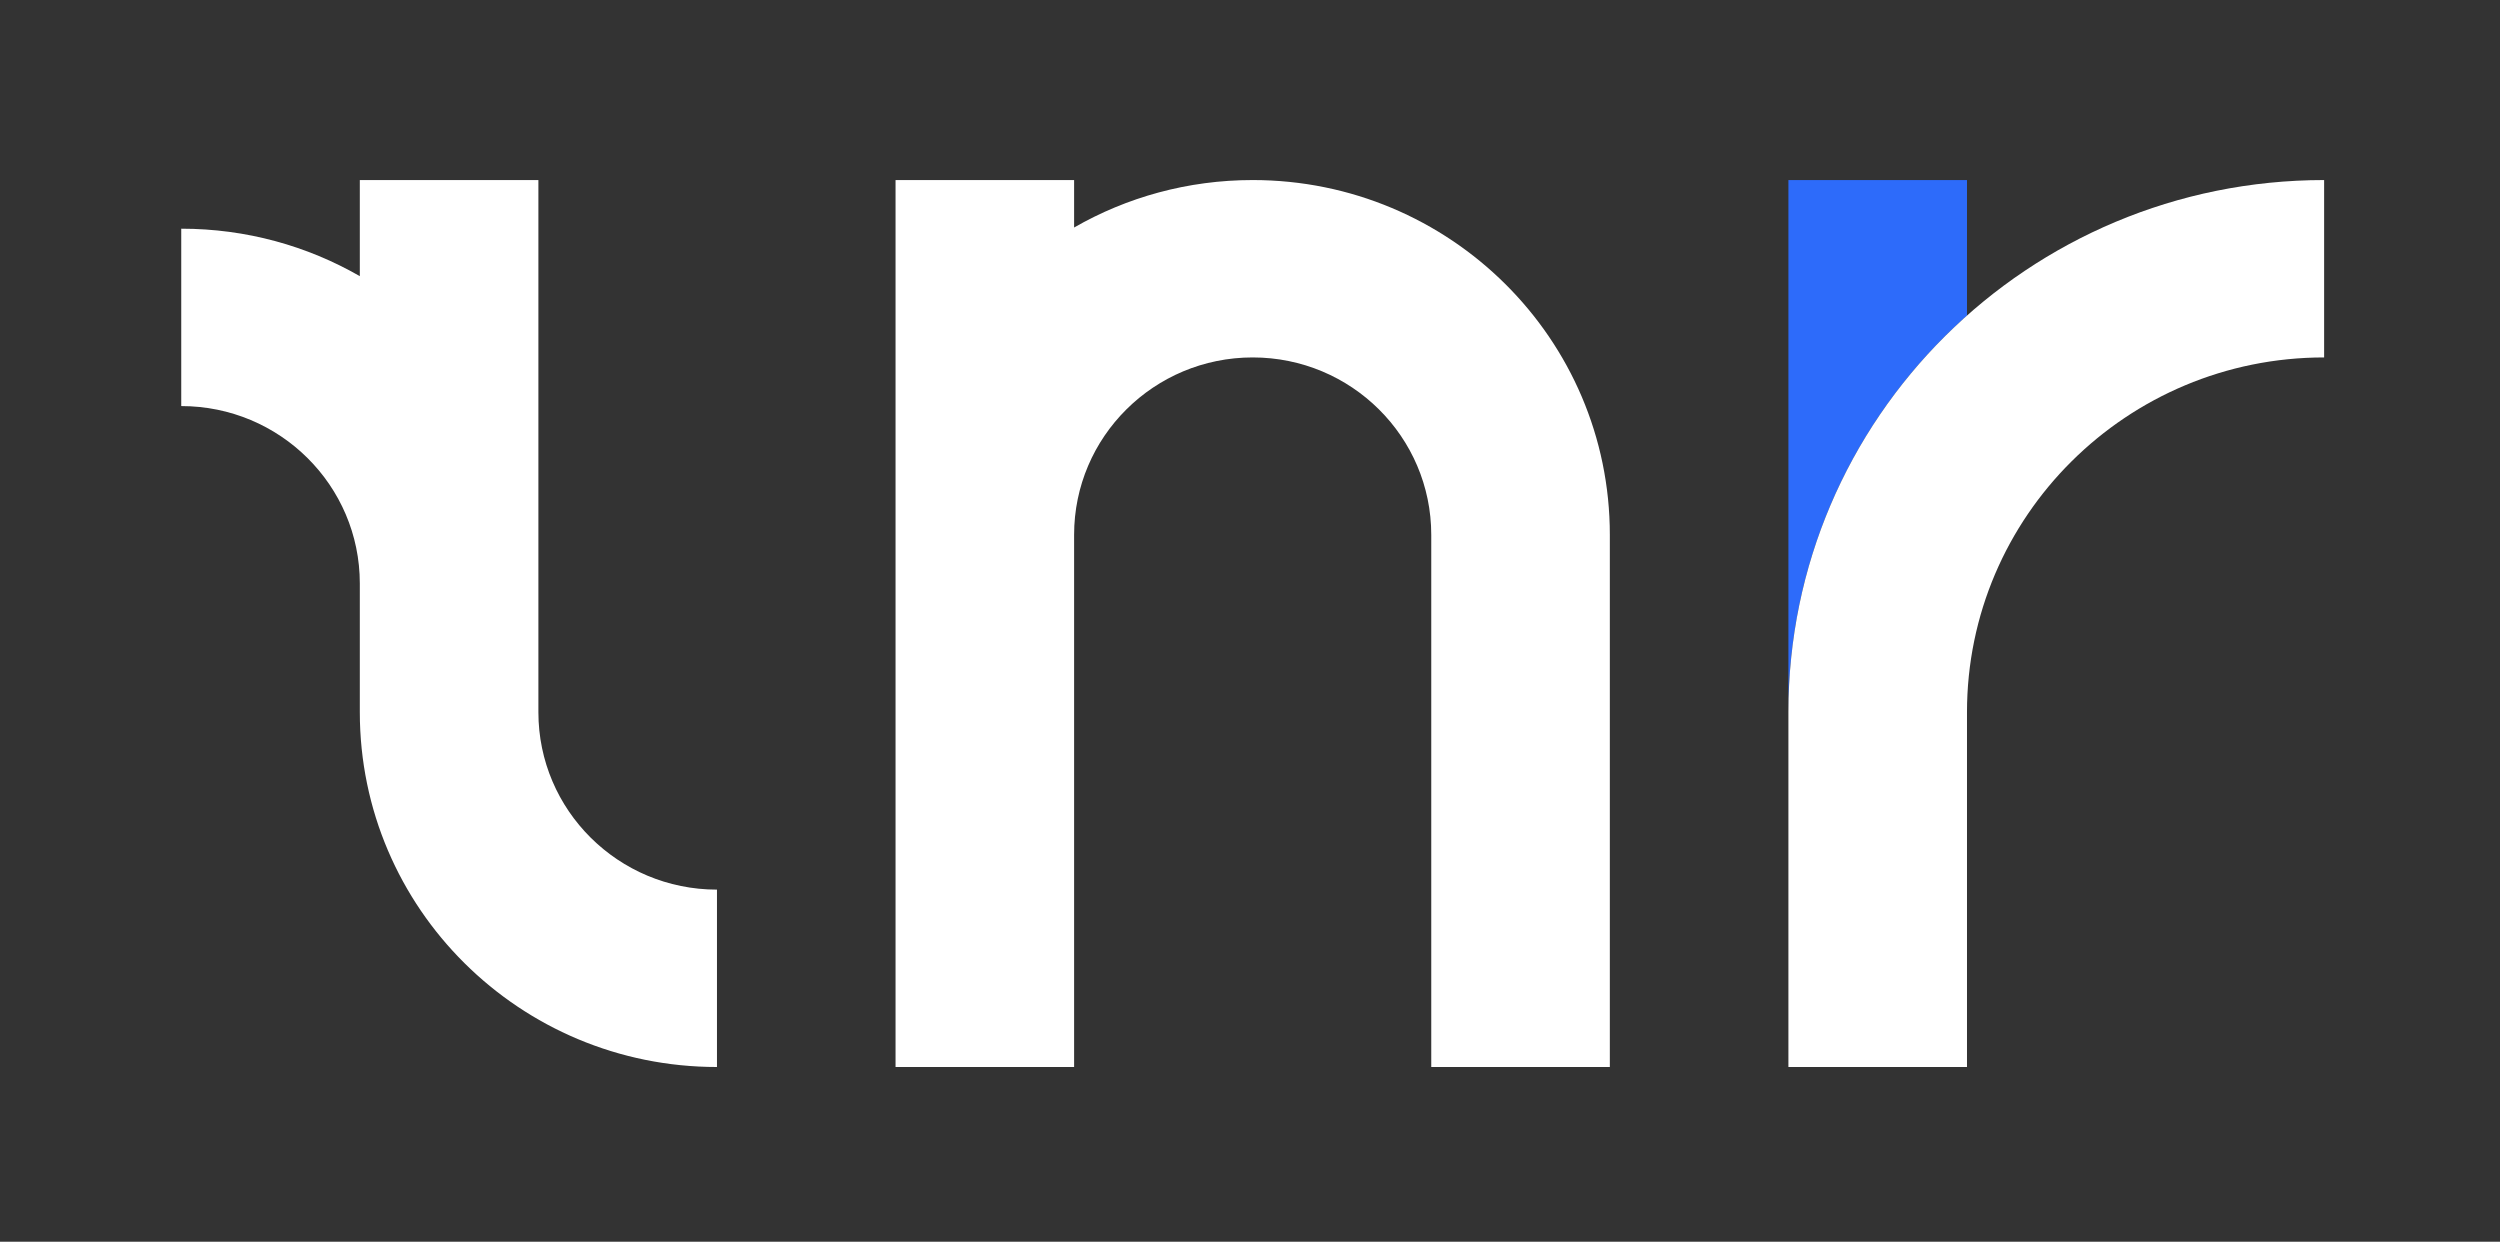 <?xml version="1.0" encoding="utf-8"?>
<svg xmlns="http://www.w3.org/2000/svg" fill="none" height="100%" overflow="visible" preserveAspectRatio="none" style="display: block;" viewBox="0 0 151 75" width="100%">
<rect x="0" y="0" width="151" height="75" fill="#333333" stroke="none"/>
<g id="TNR_04@2x 1">
<path d="M21.733 10.875H32.519V43.018C32.519 48.936 37.348 53.733 43.305 53.733V64.447C31.391 64.447 21.733 54.853 21.733 43.018V35.242C21.733 29.324 16.904 24.527 10.947 24.527V13.813C14.877 13.813 18.56 14.856 21.733 16.68V10.875Z" fill="white" id="Vector"/>
<path d="M54.091 10.875H64.876V13.742C68.049 11.918 71.733 10.875 75.662 10.875C87.576 10.875 97.234 20.469 97.234 32.304V64.447H86.448V32.304C86.448 26.386 81.619 21.589 75.662 21.589C69.705 21.589 64.876 26.386 64.876 32.304V64.447H54.091V10.875Z" fill="white" id="Vector_2"/>
<path clip-rule="evenodd" d="M118.806 10.875H108.02V43.018C108.02 33.498 112.186 24.945 118.806 19.06V10.875Z" fill="#2D6BFA" fill-rule="evenodd" id="Vector_3"/>
<path d="M140.377 10.875C122.507 10.875 108.02 25.266 108.02 43.018V64.447H118.806V43.018C118.806 31.183 128.464 21.589 140.377 21.589V10.875Z" fill="white" id="Vector_4"/>
</g>
</svg>